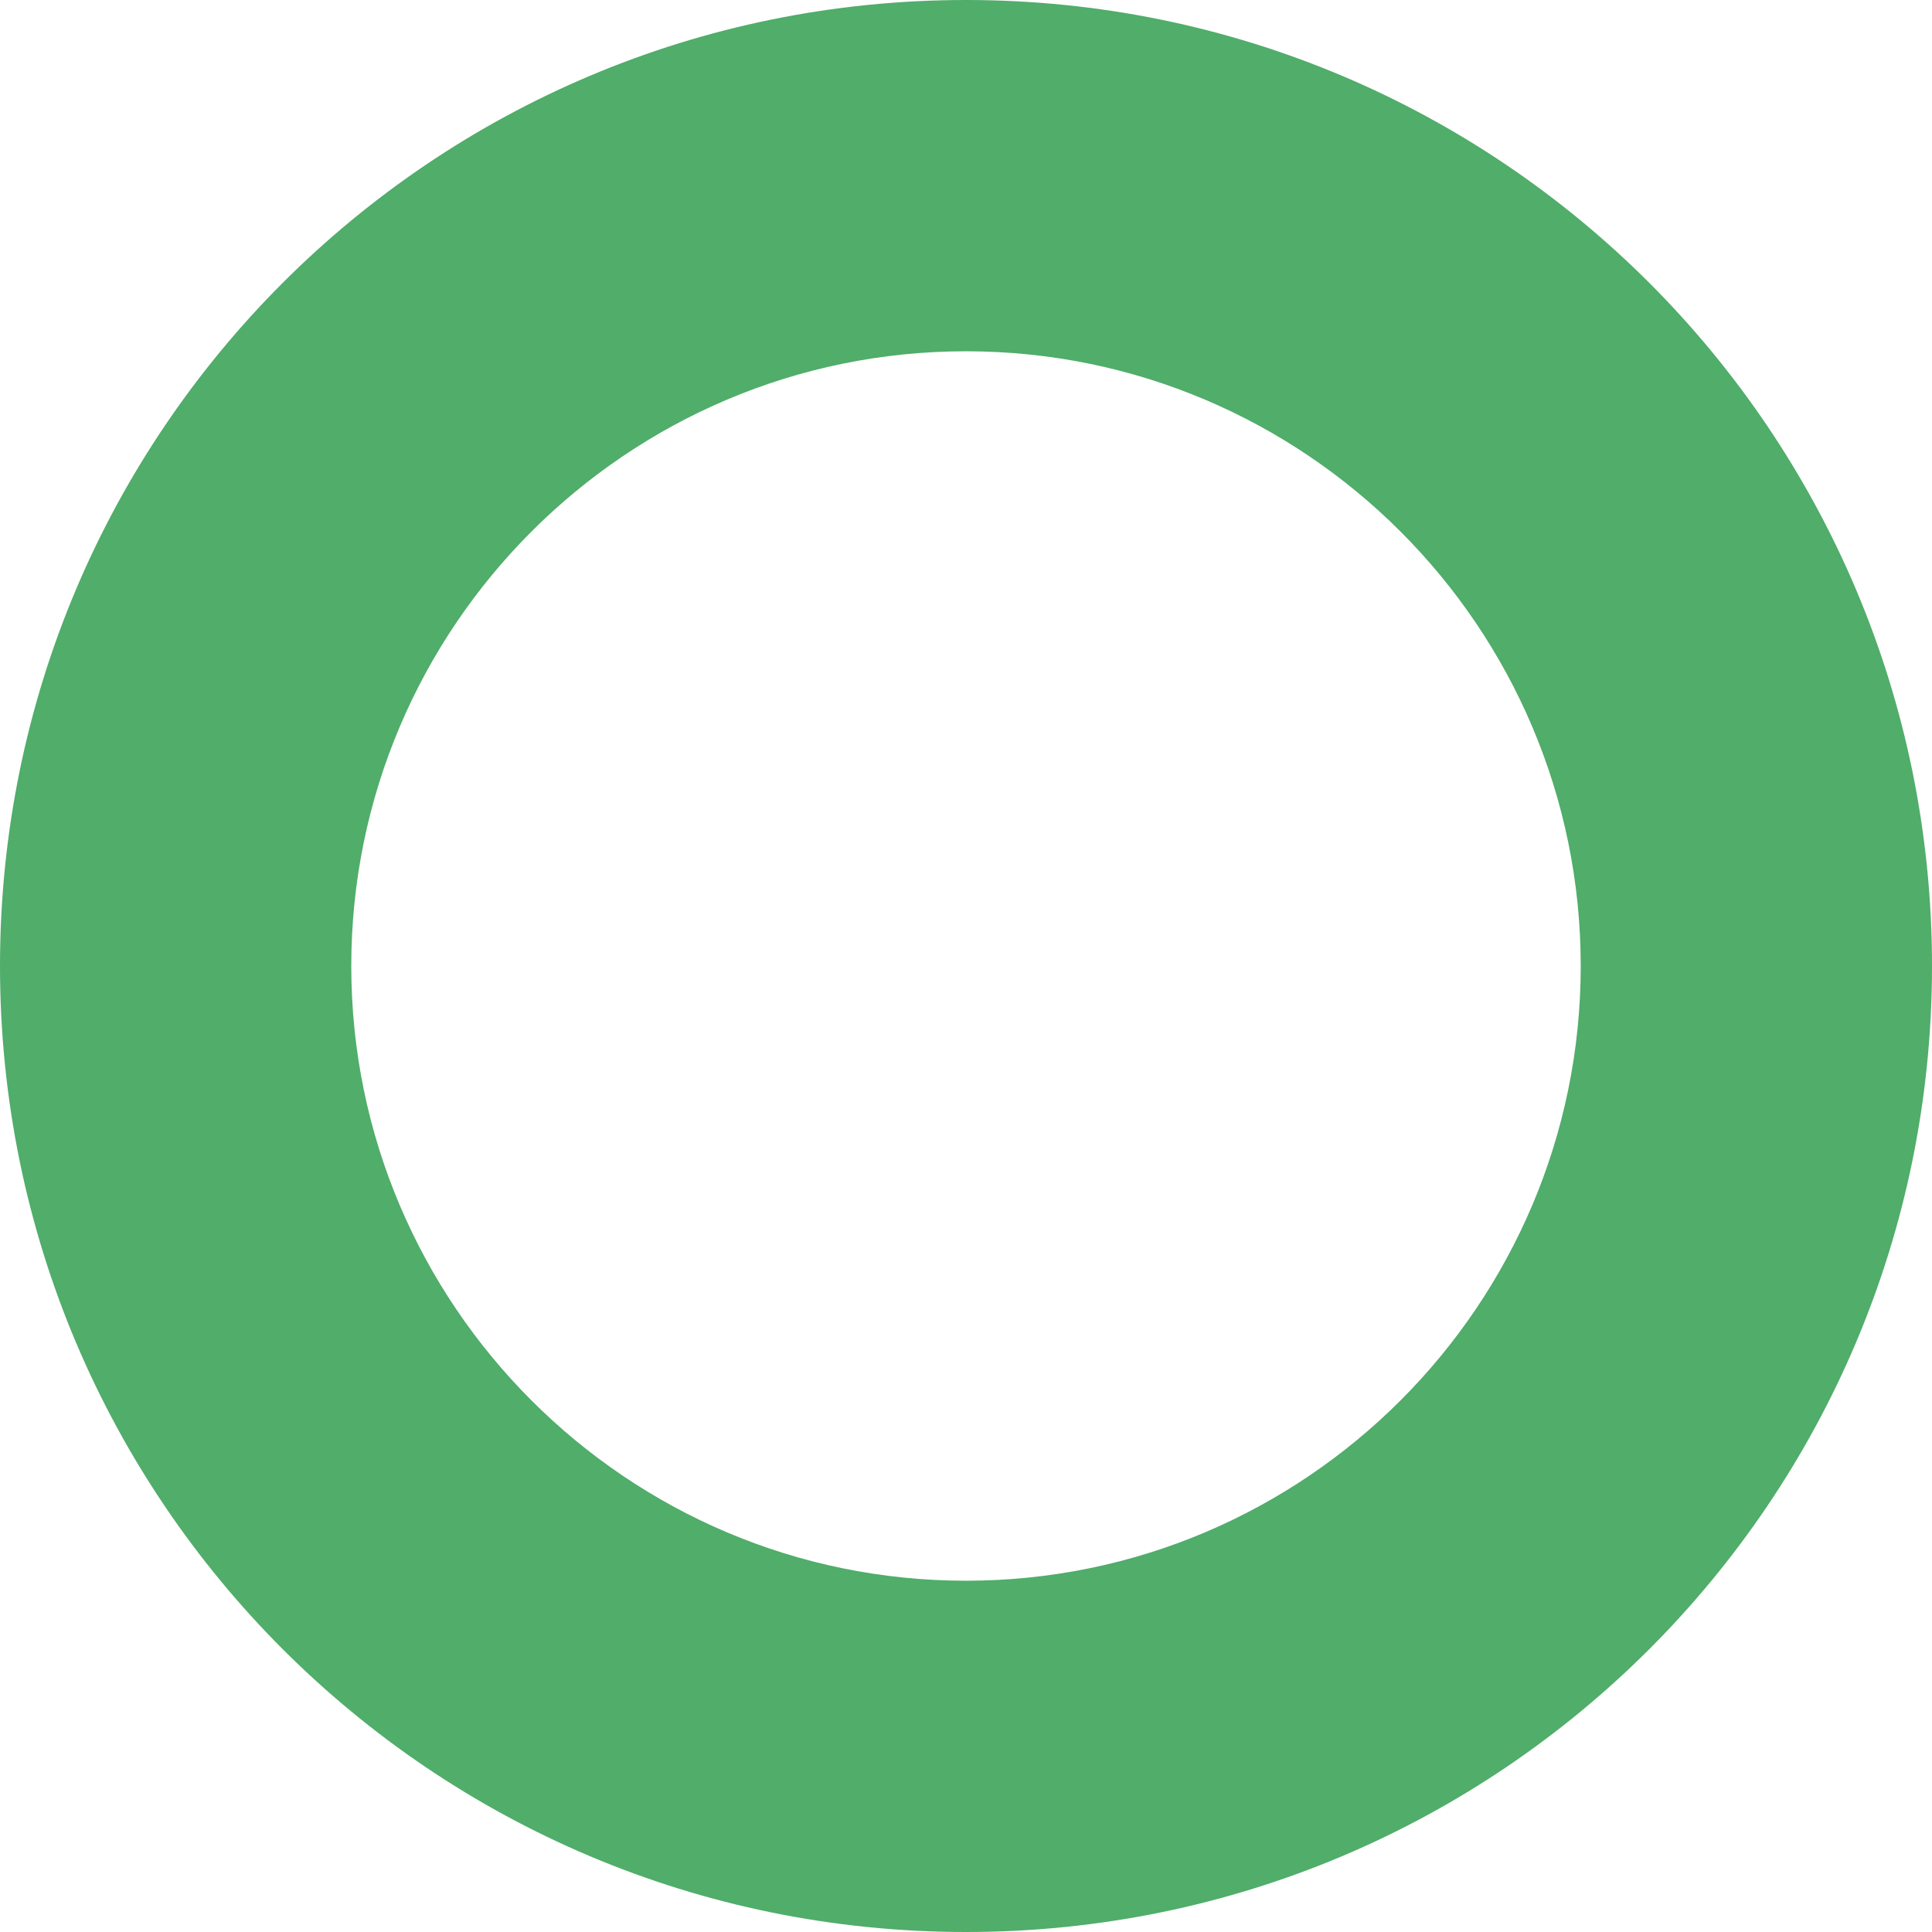 <?xml version="1.0" encoding="UTF-8"?><svg id="_レイヤー_2" xmlns="http://www.w3.org/2000/svg" viewBox="0 0 22 22"><defs><style>.cls-1{fill:#50ad6a;}</style></defs><g id="_レイヤー_1-2"><path class="cls-1" d="M11,4c3.86,0,7,3.14,7,7s-3.14,7-7,7-7-3.14-7-7,3.14-7,7-7m0-4C4.92,0,0,4.92,0,11s4.92,11,11,11,11-4.92,11-11S17.08,0,11,0h0Z"/></g></svg>